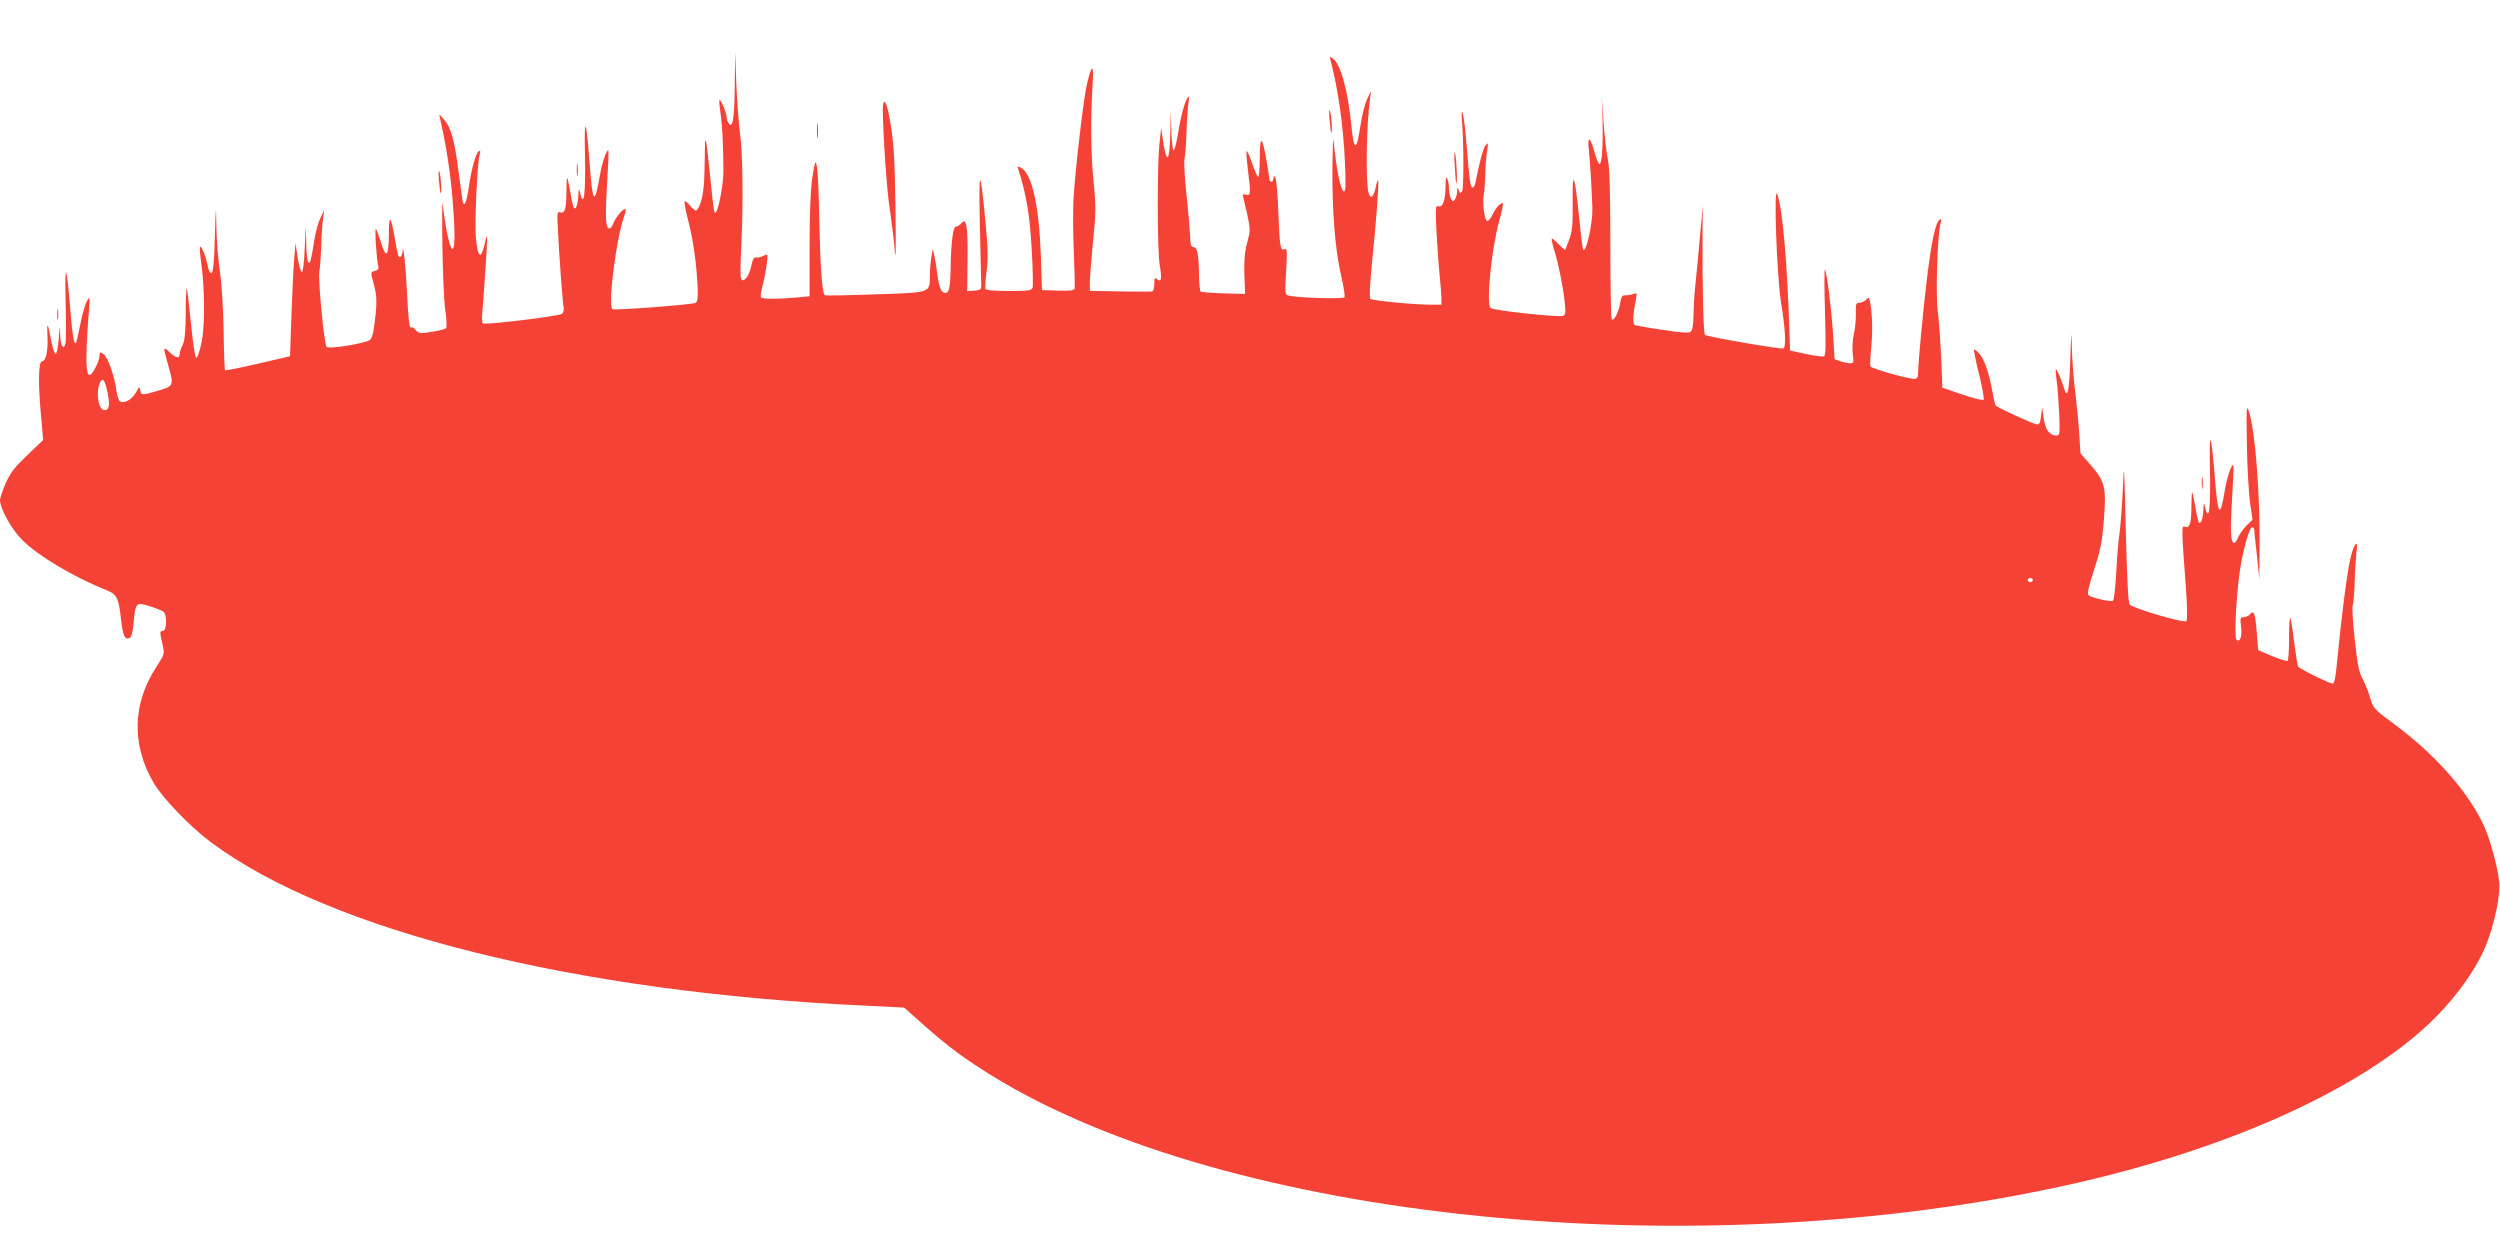 <?xml version="1.0" standalone="no"?>
<!DOCTYPE svg PUBLIC "-//W3C//DTD SVG 20010904//EN"
 "http://www.w3.org/TR/2001/REC-SVG-20010904/DTD/svg10.dtd">
<svg version="1.0" xmlns="http://www.w3.org/2000/svg"
 width="1280pt" height="640pt" viewBox="0 0 1280 640"
 preserveAspectRatio="xMidYMid meet">
<g transform="translate(0,640) scale(0.1,-0.1)"
fill="#f44336" stroke="none">
<path d="M3762 5960 c-2 -172 -11 -222 -32 -190 -5 8 -10 22 -10 31 0 22 -30
93 -36 86 -3 -2 0 -33 5 -68 9 -60 14 -155 15 -294 0 -59 -20 -176 -35 -205
-7 -13 -8 -13 -13 0 -2 8 -12 91 -21 185 -9 93 -18 172 -21 174 -5 5 -4 9 -7
-154 -2 -111 -16 -177 -41 -202 -4 -4 -18 6 -31 22 -13 17 -26 27 -29 24 -4
-4 5 -50 19 -104 25 -98 41 -212 47 -339 2 -53 0 -71 -12 -77 -19 -9 -412 -39
-424 -32 -25 16 18 356 59 474 8 21 11 39 6 39 -13 0 -49 -43 -60 -72 -6 -16
-15 -28 -21 -28 -19 0 -22 54 -12 223 6 94 9 173 7 176 -9 8 -33 -65 -44 -129
-27 -153 -36 -144 -51 50 -18 245 -30 269 -25 55 4 -210 -6 -279 -28 -180 -3
11 -5 0 -6 -25 -1 -46 -14 -79 -24 -63 -3 5 -11 41 -17 79 -6 37 -13 70 -16
73 -2 2 -4 -31 -4 -75 0 -85 -9 -110 -33 -101 -14 5 -15 -5 -11 -81 7 -144 25
-386 30 -408 2 -12 -2 -26 -9 -31 -15 -12 -396 -58 -405 -49 -3 4 -5 21 -4 39
2 18 9 115 16 217 13 180 13 222 1 164 -22 -99 -39 -90 -49 26 -6 77 8 376 20
419 5 17 4 22 -4 17 -16 -9 -39 -94 -52 -186 -12 -84 -26 -110 -33 -59 -3 19
-12 88 -21 154 -19 148 -39 216 -72 252 l-25 28 6 -30 c40 -179 61 -340 70
-526 11 -221 -29 -153 -59 101 -2 19 -3 -77 -1 -215 2 -137 8 -288 15 -333 7
-47 8 -88 4 -92 -5 -5 -38 -14 -74 -19 -60 -10 -66 -9 -81 9 -9 10 -19 17 -22
14 -10 -10 -16 32 -23 176 -6 134 -20 264 -23 213 0 -12 -5 -25 -11 -28 -10
-6 -14 6 -30 103 -20 112 -29 115 -29 9 -1 -114 -15 -125 -42 -33 -10 32 -21
61 -24 64 -8 7 3 -160 12 -191 3 -13 -2 -20 -16 -24 -25 -6 -25 -1 -5 -76 15
-59 15 -98 -2 -219 -3 -26 -12 -52 -19 -58 -21 -18 -213 -49 -223 -36 -13 17
-44 342 -37 385 4 22 8 81 10 133 1 51 5 113 9 138 l6 45 -19 -40 c-11 -22
-25 -71 -31 -110 -18 -113 -21 -125 -31 -119 -5 3 -10 47 -11 97 l-2 92 -6
-120 c-3 -72 -9 -119 -15 -118 -5 1 -15 35 -21 75 l-11 73 -7 -85 c-4 -47 -10
-177 -14 -289 l-7 -205 -164 -38 c-90 -21 -166 -36 -169 -34 -2 3 -6 94 -7
203 -2 112 -10 243 -19 302 -9 58 -17 161 -18 230 -2 120 -3 117 -8 -53 -3
-126 -9 -181 -17 -183 -7 -3 -15 11 -19 34 -8 45 -33 107 -40 100 -2 -2 0 -35
5 -73 20 -139 21 -333 3 -417 -9 -43 -21 -79 -27 -79 -6 0 -17 74 -27 172 -9
94 -19 177 -22 183 -2 7 -5 -49 -5 -124 -1 -101 -5 -144 -16 -165 -8 -16 -15
-37 -15 -46 0 -26 -20 -22 -52 9 -33 32 -34 28 -8 -62 31 -110 31 -111 -49
-135 -85 -25 -89 -25 -93 3 -3 20 -5 19 -21 -11 -19 -35 -57 -58 -80 -49 -8 3
-17 27 -21 58 -10 76 -45 173 -67 187 -16 11 -19 9 -19 -8 0 -12 -9 -39 -20
-60 -50 -99 -59 -20 -34 300 5 62 4 64 -11 38 -8 -15 -22 -60 -30 -100 -8 -40
-18 -84 -21 -98 -11 -48 -22 2 -34 155 -19 236 -29 253 -24 37 3 -106 2 -201
-1 -212 -11 -35 -25 -11 -27 48 -2 53 -2 51 -7 -21 -3 -42 -10 -78 -16 -79 -5
-1 -16 30 -23 68 -17 94 -23 102 -19 24 4 -76 -8 -130 -28 -130 -19 0 -20
-119 -4 -289 l10 -114 -80 -76 c-63 -60 -87 -90 -111 -143 -16 -37 -30 -77
-30 -88 0 -44 59 -150 113 -204 83 -83 263 -190 435 -259 50 -20 60 -39 72
-151 10 -83 19 -102 43 -93 10 4 17 29 21 79 10 104 12 106 83 84 32 -10 64
-23 70 -28 19 -15 17 -98 -2 -98 -18 0 -18 -4 -3 -69 11 -50 11 -50 -31 -115
-124 -189 -128 -400 -14 -595 46 -78 189 -227 294 -304 609 -454 1868 -768
3351 -836 l197 -10 98 -87 c122 -108 208 -173 349 -260 1207 -746 3606 -988
5529 -557 777 174 1434 464 1805 797 142 128 265 293 319 428 42 104 75 261
67 323 -9 80 -46 215 -77 284 -77 171 -247 365 -456 520 -109 81 -113 84 -128
140 -9 31 -27 74 -39 96 -18 32 -26 74 -40 202 -10 90 -14 168 -10 174 3 6 8
59 10 117 1 58 6 128 9 155 10 66 -8 54 -28 -20 -17 -61 -48 -301 -69 -520 -9
-98 -15 -133 -25 -133 -17 0 -170 76 -177 88 -3 5 -12 62 -20 126 -8 65 -17
120 -20 124 -3 3 -6 -45 -6 -106 0 -61 -3 -113 -8 -116 -4 -2 -40 9 -79 25
l-71 30 -7 88 c-8 100 -15 120 -35 96 -7 -8 -21 -15 -32 -15 -18 0 -19 -5 -14
-47 7 -51 -5 -86 -24 -67 -13 13 4 287 25 394 20 102 44 180 55 180 6 0 10 -3
11 -7 0 -5 6 -64 14 -133 l13 -125 1 165 c2 283 -23 597 -54 691 -13 40 -14
27 -11 -171 2 -118 10 -252 17 -298 l12 -83 -30 -29 c-17 -17 -36 -44 -43 -60
-7 -17 -16 -30 -21 -30 -18 0 -21 57 -11 223 6 94 9 173 7 176 -9 8 -34 -67
-45 -135 -23 -141 -35 -125 -50 71 -19 238 -30 256 -25 40 4 -210 -6 -279 -28
-180 -3 11 -5 0 -6 -25 -1 -46 -14 -79 -24 -63 -3 5 -11 41 -17 79 -6 37 -13
70 -16 73 -2 2 -4 -31 -4 -75 0 -85 -9 -110 -34 -101 -17 7 -17 -6 6 -316 7
-95 8 -161 2 -167 -12 -12 -275 66 -290 85 -8 10 -14 139 -20 383 -8 346 -9
358 -15 207 -4 -88 -12 -189 -17 -225 -6 -36 -13 -127 -17 -203 -4 -75 -11
-140 -17 -143 -11 -7 -108 15 -124 28 -9 6 -1 42 27 129 33 100 42 143 51 259
13 166 6 195 -71 283 l-49 56 -6 98 c-3 54 -13 152 -21 218 -9 66 -16 170 -17
230 -2 92 -3 81 -8 -63 -5 -168 -15 -210 -33 -147 -13 43 -37 98 -41 94 -2 -2
0 -29 4 -59 5 -30 10 -106 13 -167 4 -100 3 -113 -12 -113 -37 0 -58 28 -67
87 l-8 58 -6 -45 c-3 -32 -9 -45 -20 -43 -21 2 -204 86 -212 97 -4 6 -11 37
-17 71 -17 95 -40 162 -65 192 -14 16 -26 26 -29 23 -2 -3 9 -60 26 -127 17
-68 27 -126 23 -130 -4 -4 -53 8 -109 27 l-102 35 -6 150 c-4 83 -11 192 -18
243 -11 91 -1 393 15 451 5 17 4 22 -4 17 -22 -13 -43 -111 -67 -311 -21 -175
-45 -434 -45 -487 0 -10 -7 -18 -17 -18 -35 0 -222 53 -226 64 -3 6 -1 52 4
101 8 82 5 175 -7 233 -4 21 -6 21 -20 7 -8 -8 -24 -15 -34 -15 -17 0 -19 -7
-18 -52 1 -29 -3 -77 -10 -107 -7 -31 -9 -76 -6 -103 6 -43 5 -48 -13 -48 -11
0 -34 5 -50 10 l-30 11 -7 117 c-8 132 -33 332 -42 341 -4 3 -4 -94 0 -217 5
-177 4 -223 -6 -227 -7 -2 -49 3 -93 13 l-80 17 -2 70 c-12 375 -35 649 -63
730 -20 59 -3 -417 19 -555 22 -132 27 -225 12 -234 -8 -6 -386 59 -401 69 -9
5 -14 229 -13 520 l1 140 -14 -155 c-7 -85 -18 -193 -23 -240 -5 -47 -10 -119
-10 -161 -1 -50 -6 -80 -14 -87 -10 -8 -49 -6 -143 9 -71 10 -135 22 -143 24
-13 5 -11 50 6 138 5 27 4 29 -13 22 -10 -4 -29 -7 -41 -7 -18 1 -22 -6 -28
-41 -7 -45 -32 -93 -43 -82 -4 4 -7 176 -7 383 0 273 -4 394 -13 437 -7 33
-17 119 -22 190 l-9 130 4 -120 c3 -133 -3 -225 -16 -225 -4 0 -16 27 -25 60
-23 83 -38 88 -29 11 6 -55 14 -187 18 -296 2 -76 -31 -230 -47 -214 -3 2 -12
77 -21 165 -22 224 -35 254 -33 79 1 -115 -2 -149 -17 -190 -10 -27 -20 -52
-21 -54 -2 -2 -17 11 -34 29 -17 18 -33 31 -35 28 -2 -2 4 -32 15 -66 20 -65
46 -195 53 -275 4 -37 1 -50 -10 -54 -22 -9 -356 27 -371 40 -24 19 4 302 44
445 13 47 21 88 19 90 -8 9 -37 -22 -53 -56 -9 -19 -21 -34 -27 -34 -14 2 -26
90 -18 137 4 22 7 69 8 105 0 36 4 88 9 115 6 45 6 48 -8 31 -12 -15 -33 -93
-52 -193 -2 -13 -9 -23 -14 -23 -12 0 -16 31 -30 206 -6 78 -15 154 -20 170
-7 22 -8 15 -5 -31 10 -111 10 -350 1 -364 -8 -12 -11 -11 -17 5 -7 17 -8 16
-8 -6 -1 -14 -6 -32 -11 -40 -9 -13 -11 -13 -20 0 -5 8 -10 31 -11 50 0 19 -4
44 -9 55 -6 14 -9 1 -9 -43 -1 -71 -15 -107 -38 -98 -13 5 -14 -11 -8 -132 4
-75 11 -175 16 -222 5 -47 9 -100 9 -117 l0 -33 -56 0 c-86 0 -298 21 -308 30
-5 5 -2 75 7 167 22 213 39 435 33 440 -2 3 -8 -14 -13 -38 -10 -53 -30 -62
-38 -17 -13 71 -8 347 9 468 l6 45 -20 -42 c-11 -23 -27 -83 -34 -133 -20
-137 -34 -137 -47 -3 -18 179 -53 310 -94 343 -17 14 -18 13 -11 -15 39 -151
63 -328 72 -512 5 -109 4 -153 -4 -153 -17 0 -38 100 -55 265 -2 17 -4 -46 -5
-140 -2 -224 14 -426 44 -553 13 -57 21 -108 18 -114 -7 -10 -248 -3 -288 9
-17 5 -18 13 -11 124 6 106 5 119 -8 113 -22 -8 -25 10 -32 195 -3 85 -10 162
-15 170 -8 14 -9 14 -10 -1 0 -10 -4 -18 -10 -18 -5 0 -10 4 -10 9 0 4 -7 48
-15 96 -23 132 -34 137 -35 17 0 -60 -4 -101 -9 -97 -5 3 -19 35 -31 71 -12
36 -24 63 -27 60 -3 -2 0 -44 6 -93 16 -128 15 -136 -10 -130 -14 4 -19 2 -15
-8 2 -7 12 -49 22 -93 16 -76 16 -84 0 -143 -13 -46 -17 -89 -15 -163 l4 -101
-110 3 c-60 2 -113 6 -117 9 -5 2 -9 43 -9 91 -2 103 -9 137 -29 137 -12 0
-16 15 -17 65 -2 36 -10 131 -19 212 -9 81 -13 162 -9 179 4 18 8 76 10 128 1
53 6 119 9 146 6 37 5 46 -3 35 -16 -21 -37 -102 -51 -192 -7 -43 -17 -78 -21
-78 -5 0 -10 46 -12 103 l-3 102 -2 -110 c-3 -159 -19 -173 -39 -35 l-8 55 -9
-85 c-12 -122 -11 -543 2 -619 12 -69 8 -89 -14 -70 -12 9 -14 5 -14 -24 0
-19 -4 -37 -10 -39 -5 -1 -80 -2 -165 0 l-155 3 0 42 c0 23 7 116 16 207 15
147 16 180 3 310 -14 147 -16 314 -5 495 7 109 -3 112 -28 8 -17 -66 -62 -449
-70 -598 -3 -55 -2 -176 2 -270 4 -93 6 -176 4 -183 -3 -9 -26 -12 -86 -10
l-81 3 -6 180 c-9 252 -46 417 -101 446 -17 9 -19 8 -14 -9 41 -128 58 -231
68 -403 6 -102 8 -193 5 -202 -5 -15 -24 -17 -121 -17 -63 0 -117 4 -120 9 -3
5 -1 45 5 90 9 65 8 117 -6 259 -26 283 -35 277 -28 -18 3 -146 6 -281 7 -300
1 -33 -1 -35 -35 -38 l-37 -3 2 170 c1 173 -6 210 -34 176 -7 -8 -18 -15 -25
-15 -16 0 -26 -82 -28 -225 -2 -88 -8 -115 -27 -115 -20 0 -31 26 -40 90 -5
41 -13 89 -17 105 l-7 30 -7 -40 c-4 -22 -8 -65 -8 -96 -1 -90 9 -86 -276 -96
-137 -5 -255 -7 -261 -5 -15 4 -25 153 -30 417 -2 116 -7 226 -12 245 -7 32
-9 26 -23 -60 -9 -64 -14 -178 -14 -351 l0 -256 -74 -7 c-102 -8 -169 -8 -175
2 -3 5 1 32 9 62 8 29 17 77 21 107 6 54 6 55 -15 44 -12 -7 -29 -11 -38 -9
-13 2 -19 -8 -26 -42 -10 -48 -33 -83 -50 -73 -7 4 -7 67 -1 187 10 224 7 465
-8 571 -6 44 -14 154 -18 245 l-6 165 -2 -175z m-3211 -1572 c13 -62 8 -88
-16 -88 -30 0 -45 82 -25 136 14 37 27 22 41 -48z m9857 -959 c-2 -6 -8 -10
-13 -10 -5 0 -11 4 -13 10 -2 6 4 11 13 11 9 0 15 -5 13 -11z"/>
<path d="M4520 5838 c1 -131 21 -417 35 -503 8 -55 20 -147 25 -205 6 -80 8
-33 5 195 -4 285 -9 365 -36 498 -14 67 -29 75 -29 15z"/>
<path d="M6807 5790 c3 -36 7 -67 9 -69 7 -8 2 84 -6 109 -5 15 -6 -1 -3 -40z"/>
<path d="M4183 5730 c0 -36 2 -50 4 -32 2 17 2 47 0 65 -2 17 -4 3 -4 -33z"/>
<path d="M7448 5555 c3 -49 6 -92 8 -94 7 -8 2 124 -6 154 -4 17 -5 -10 -2
-60z"/>
<path d="M2953 5530 c0 -30 2 -43 4 -27 2 15 2 39 0 55 -2 15 -4 2 -4 -28z"/>
<path d="M2247 5480 c3 -36 7 -67 9 -69 7 -8 2 84 -6 109 -5 15 -6 -1 -3 -40z"/>
<path d="M293 4790 c0 -25 2 -35 4 -22 2 12 2 32 0 45 -2 12 -4 2 -4 -23z"/>
<path d="M11273 3925 c0 -27 2 -38 4 -22 2 15 2 37 0 50 -2 12 -4 0 -4 -28z"/>
</g>
</svg>
